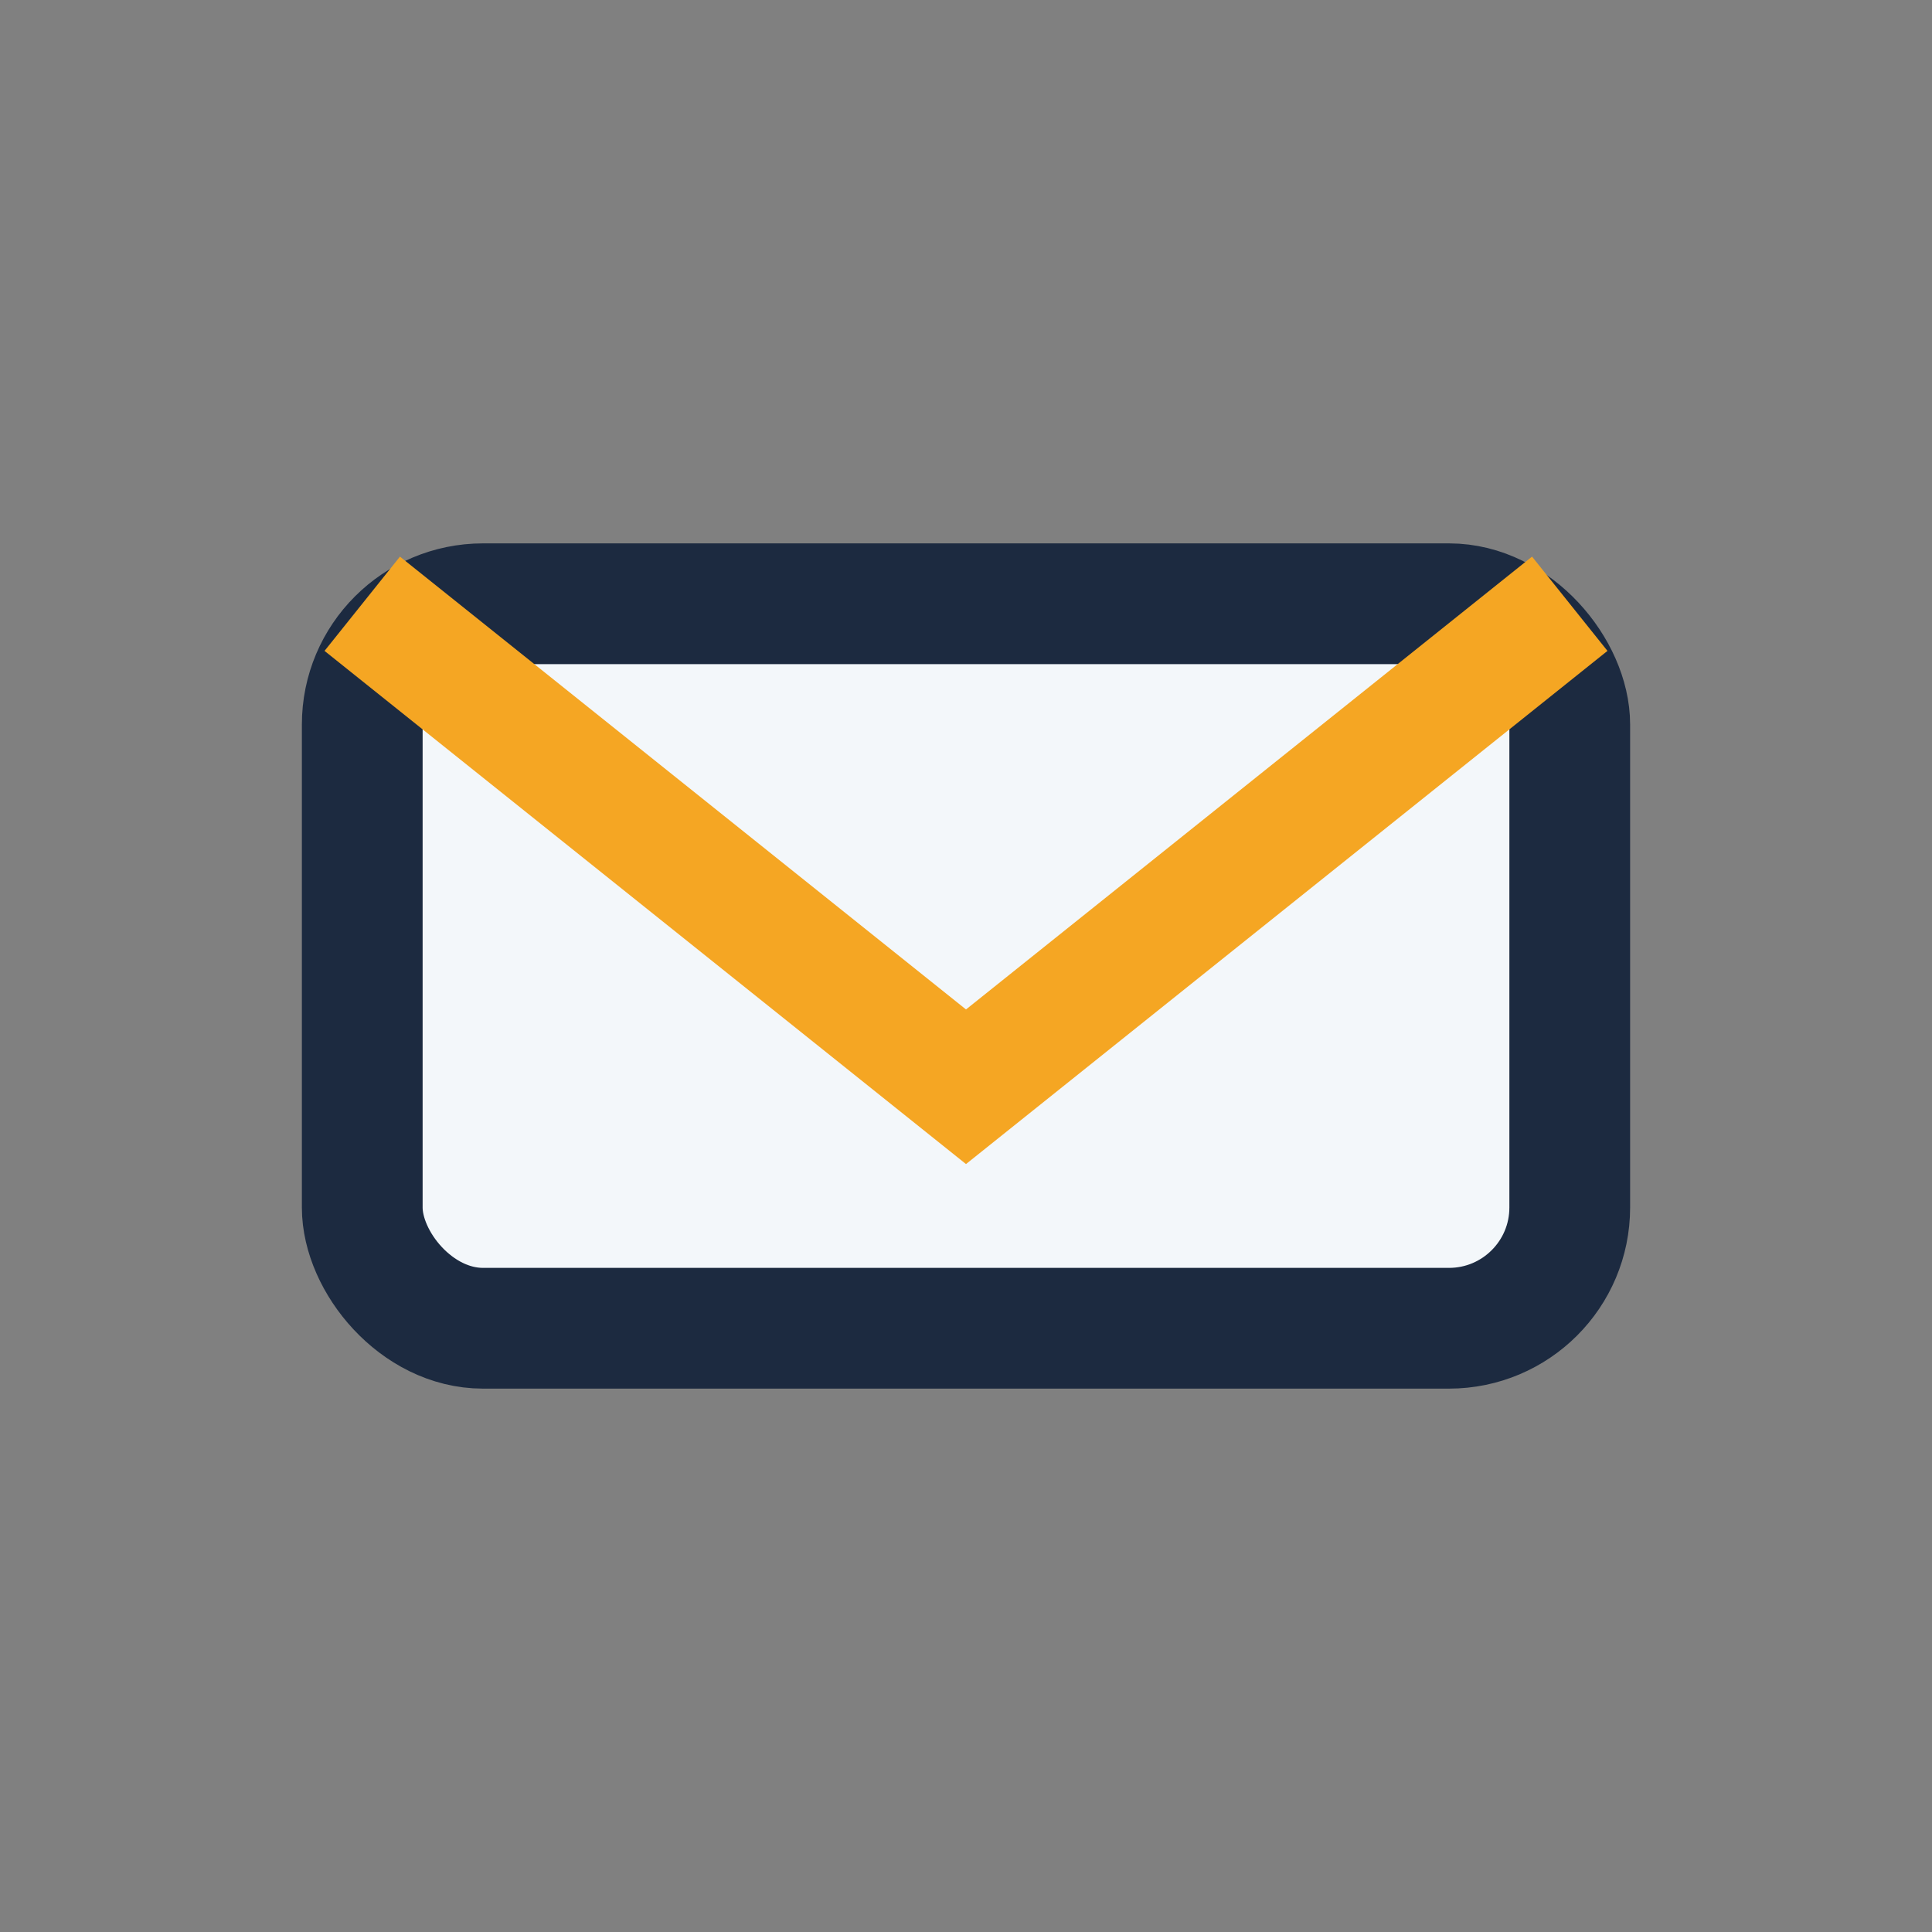 <?xml version="1.0" encoding="UTF-8"?>
<svg xmlns="http://www.w3.org/2000/svg" width="32" height="32" viewBox="0 0 32 32"><rect x="0" y="0" width="32" height="32" fill="#808080" stroke="none"/><rect x="6" y="10" width="20" height="12" rx="2" fill="#F3F7FA" stroke="#1C2A40" stroke-width="2"/><path d="M6 10l10 8 10-8" stroke="#F5A623" stroke-width="2" fill="none"/></svg>